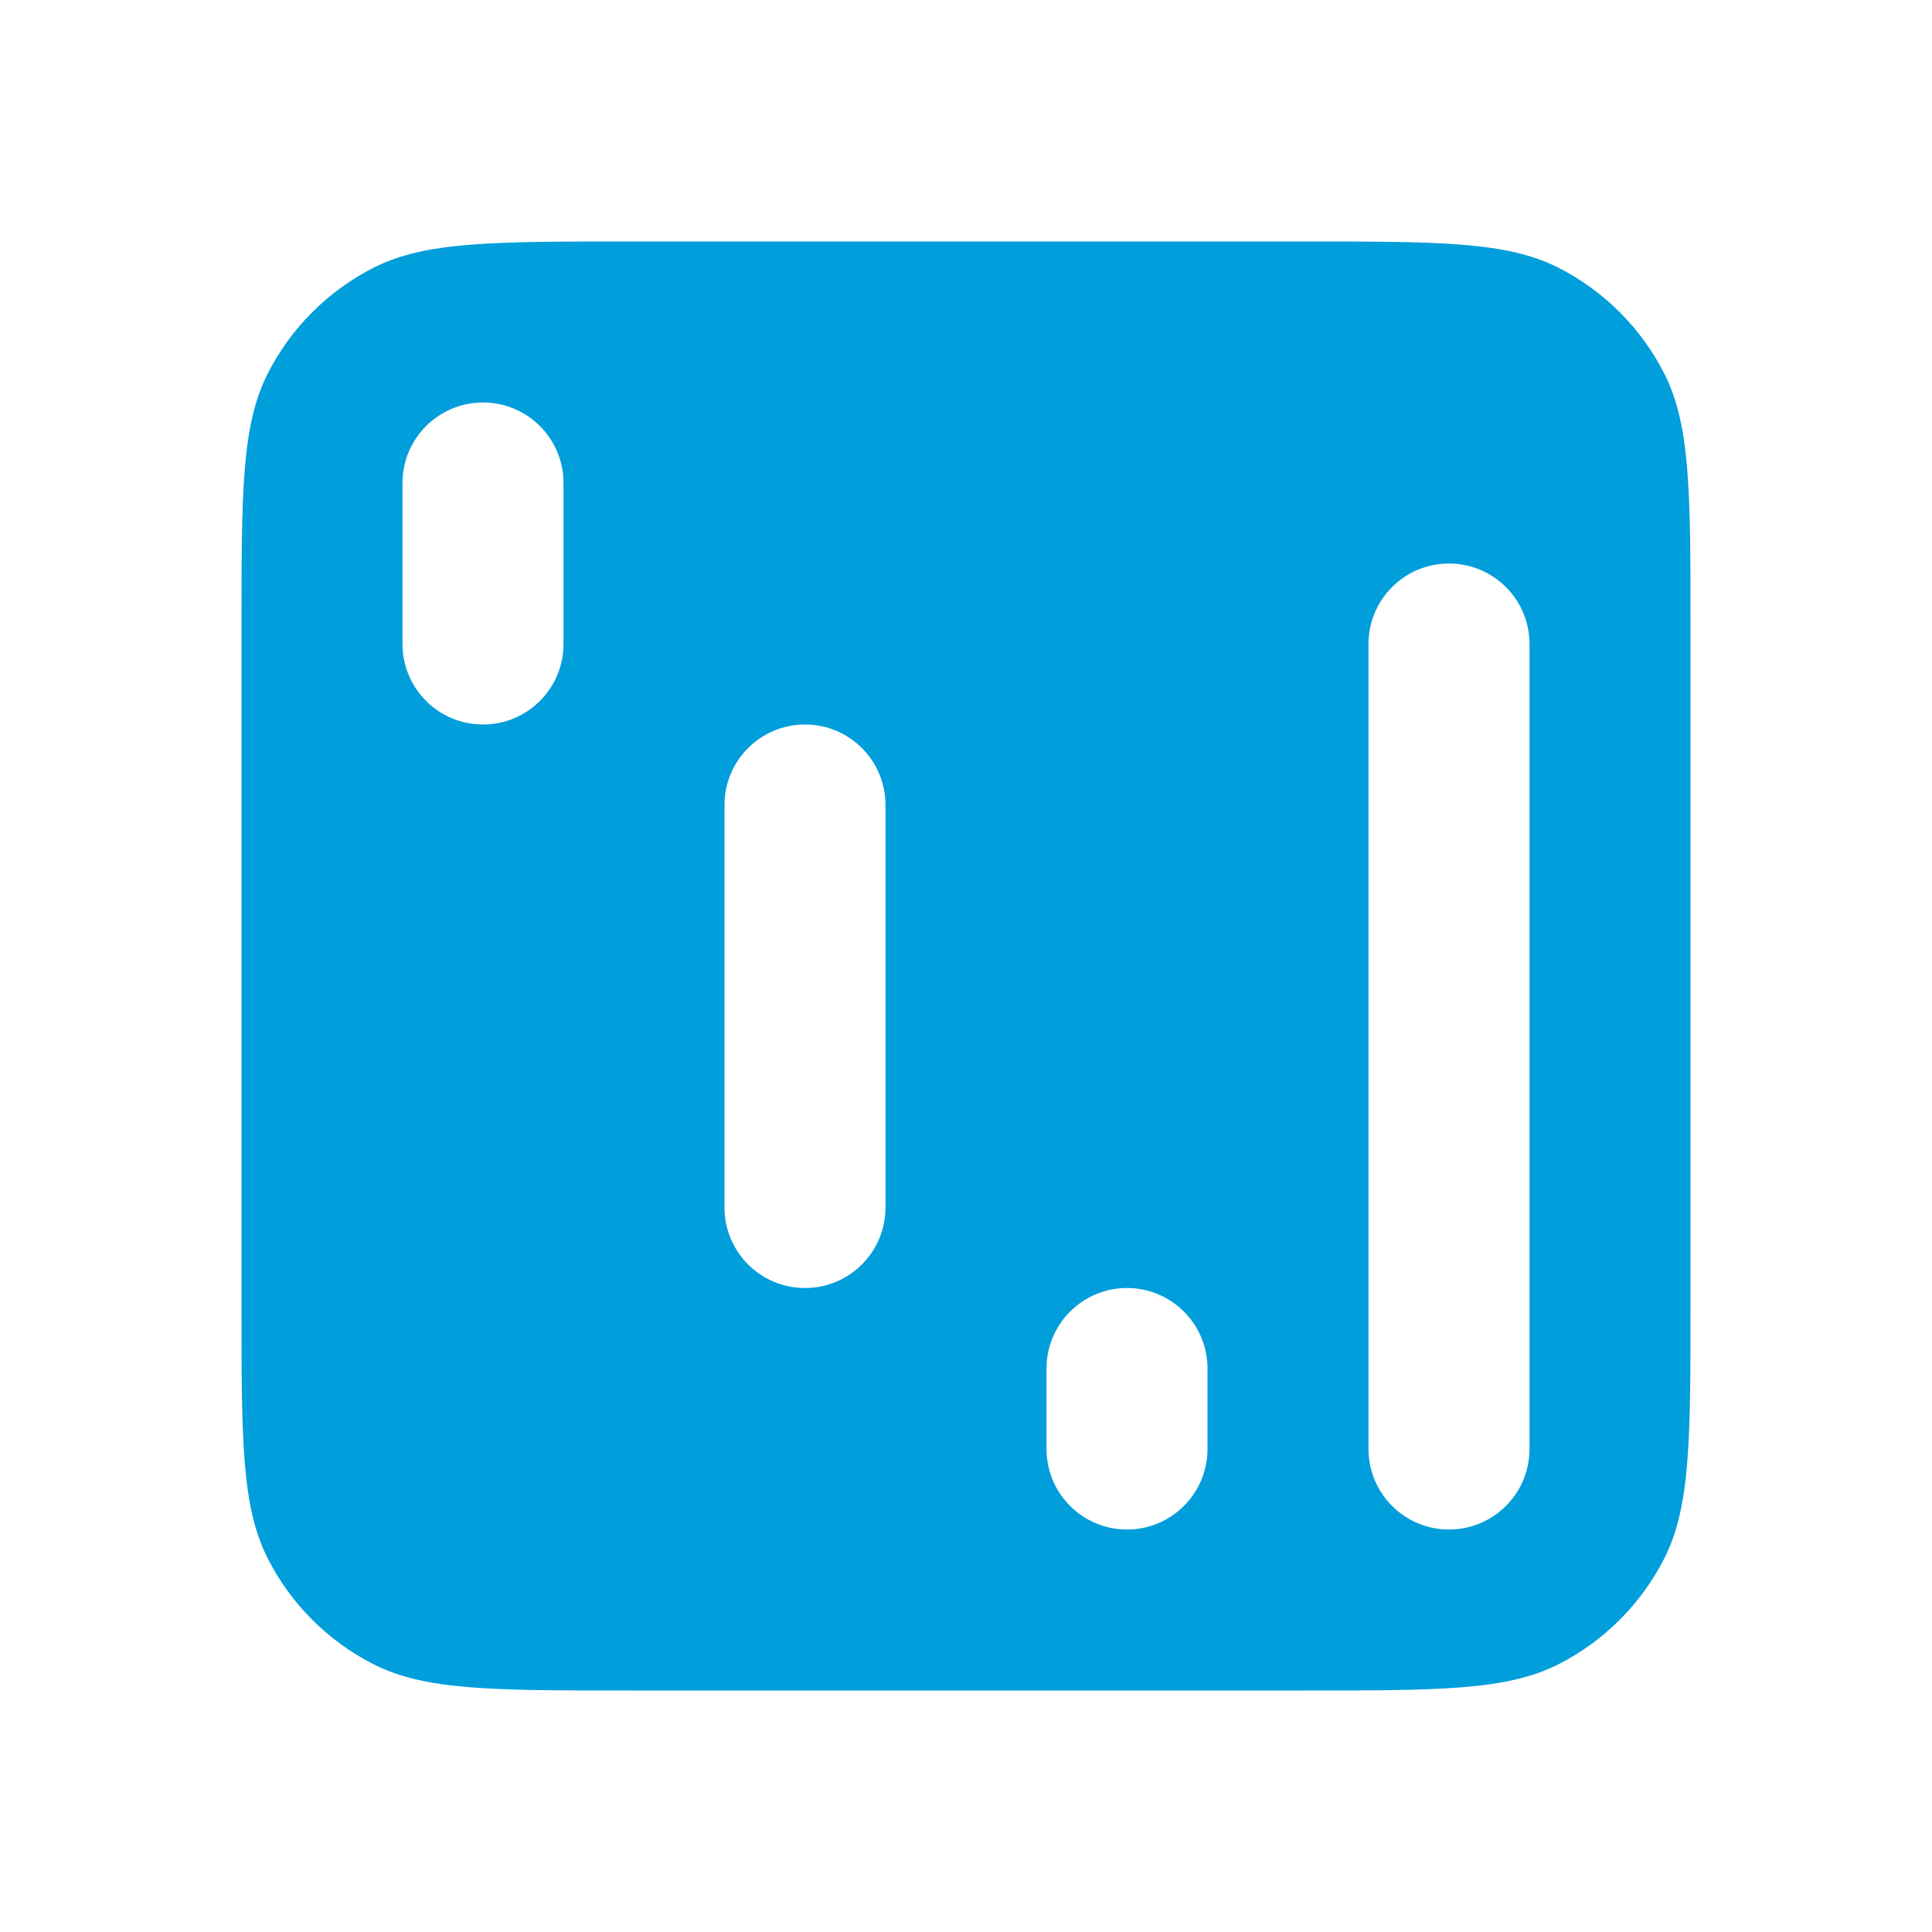 <svg width="64" height="64" viewBox="0 0 64 64" fill="none" xmlns="http://www.w3.org/2000/svg">
<path fill-rule="evenodd" clip-rule="evenodd" d="M8 20.8C8 16.32 8 14.079 8.872 12.368C9.639 10.863 10.863 9.639 12.368 8.872C14.079 8 16.32 8 20.8 8H43.2C47.68 8 49.921 8 51.632 8.872C53.137 9.639 54.361 10.863 55.128 12.368C56 14.079 56 16.32 56 20.8V43.2C56 47.68 56 49.921 55.128 51.632C54.361 53.137 53.137 54.361 51.632 55.128C49.921 56 47.68 56 43.2 56H20.8C16.32 56 14.079 56 12.368 55.128C10.863 54.361 9.639 53.137 8.872 51.632C8 49.921 8 47.68 8 43.2V20.8ZM34.667 45.333C34.667 43.861 35.861 42.667 37.333 42.667C38.806 42.667 40 43.861 40 45.333V48C40 49.473 38.806 50.667 37.333 50.667C35.861 50.667 34.667 49.473 34.667 48V45.333ZM48 18.667C46.527 18.667 45.333 19.861 45.333 21.333V48C45.333 49.473 46.527 50.667 48 50.667C49.473 50.667 50.667 49.473 50.667 48V21.333C50.667 19.861 49.473 18.667 48 18.667ZM24 26.667C24 25.194 25.194 24 26.667 24C28.139 24 29.333 25.194 29.333 26.667V40C29.333 41.473 28.139 42.667 26.667 42.667C25.194 42.667 24 41.473 24 40V26.667ZM16 13.333C14.527 13.333 13.333 14.527 13.333 16V21.333C13.333 22.806 14.527 24 16 24C17.473 24 18.667 22.806 18.667 21.333V16C18.667 14.527 17.473 13.333 16 13.333Z" fill="#009EDB"/>
</svg>
